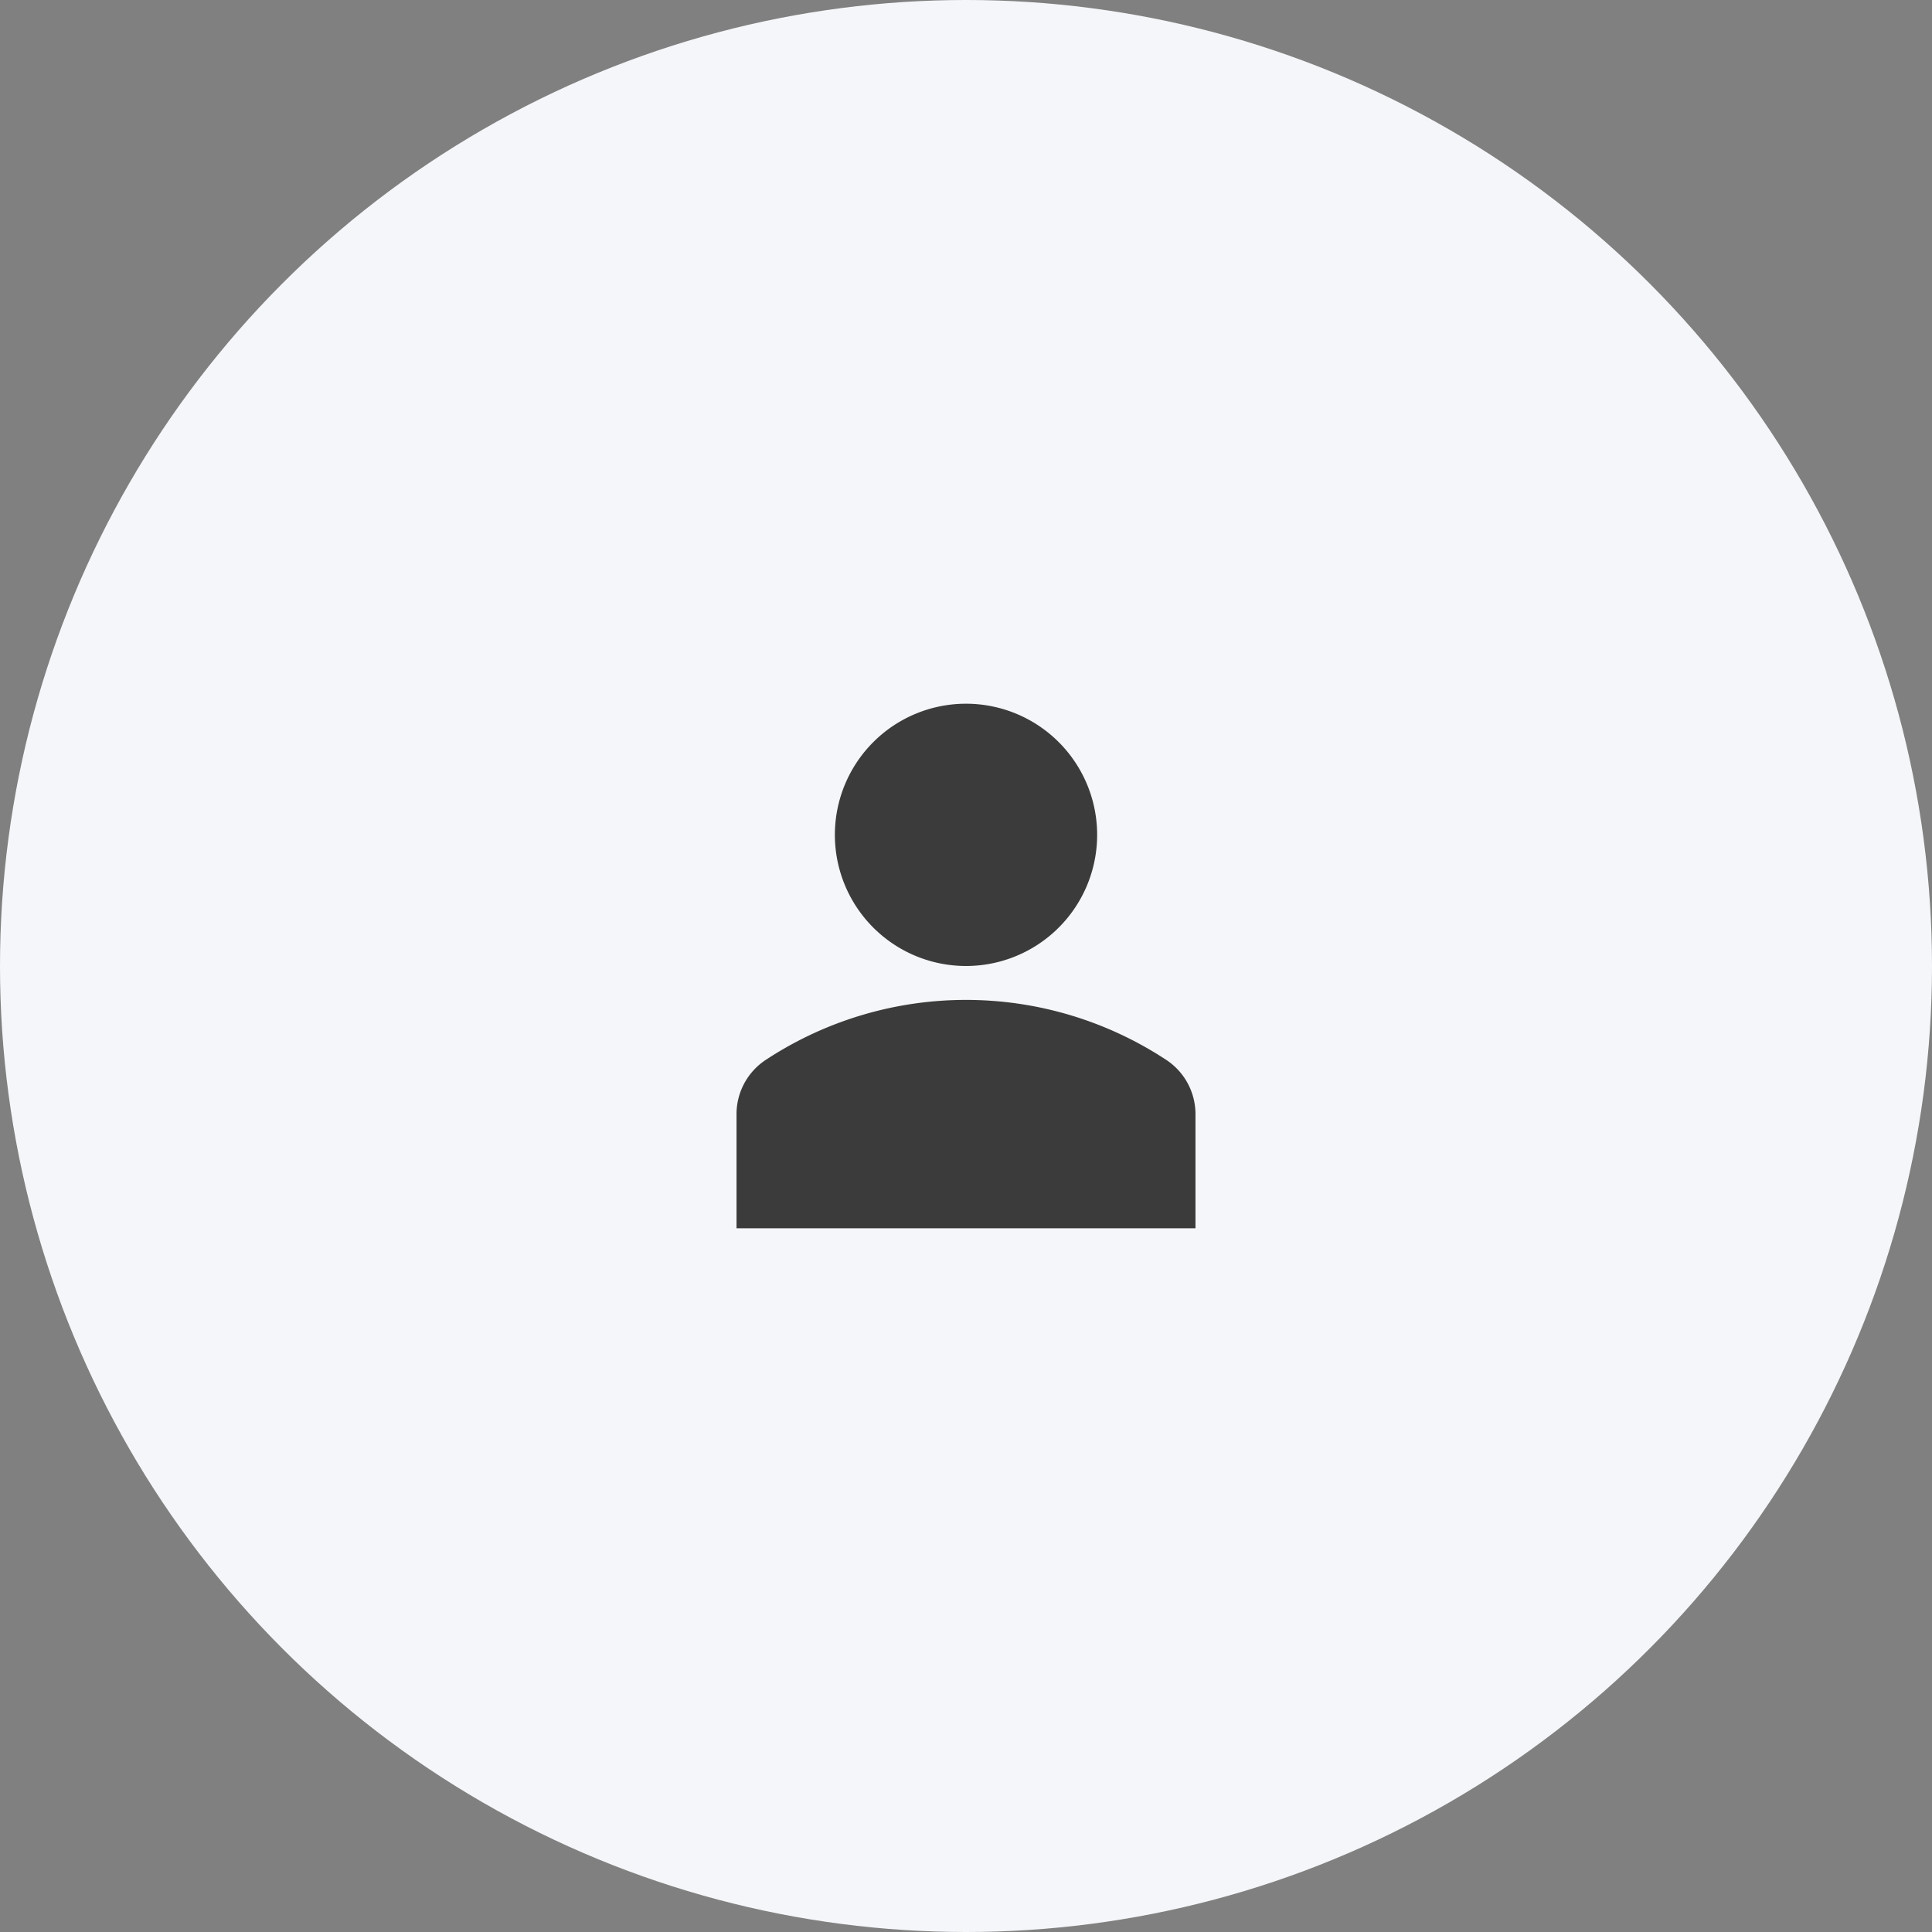 <svg xmlns="http://www.w3.org/2000/svg" xmlns:xlink="http://www.w3.org/1999/xlink" width="113" height="113" viewBox="0 0 113 113">
  <rect x="0" y="0" width="113" height="113" fill="#808080" stroke="none"/>
  <defs>
    <clipPath id="clip-Quick_and_simple_-_icon_2">
      <rect width="113" height="113"/>
    </clipPath>
  </defs>
  <g id="Quick_and_simple_-_icon_2" data-name="Quick and simple - icon 2" clip-path="url(#clip-Quick_and_simple_-_icon_2)">
    <circle id="Ellipse_61" data-name="Ellipse 61" cx="56.5" cy="56.5" r="56.5" fill="#f5f6f9"/>
    <g id="user_5_" data-name="user (5)" transform="translate(43.078 41.16)">
      <path id="Path_827" data-name="Path 827" d="M141.985,2.246a7.67,7.67,0,1,1-10.847,0,7.67,7.67,0,0,1,10.847,0" transform="translate(-123.139 0)" fill="#3b3b3b"/>
      <path id="Path_828" data-name="Path 828" d="M57.41,294.669a21.3,21.3,0,0,0-23.53,0,3.8,3.8,0,0,0-1.657,3.167v6.646H59.067v-6.646A3.8,3.8,0,0,0,57.41,294.669Z" transform="translate(-32.223 -273.802)" fill="#3b3b3b"/>
    </g>
  </g>
</svg>
